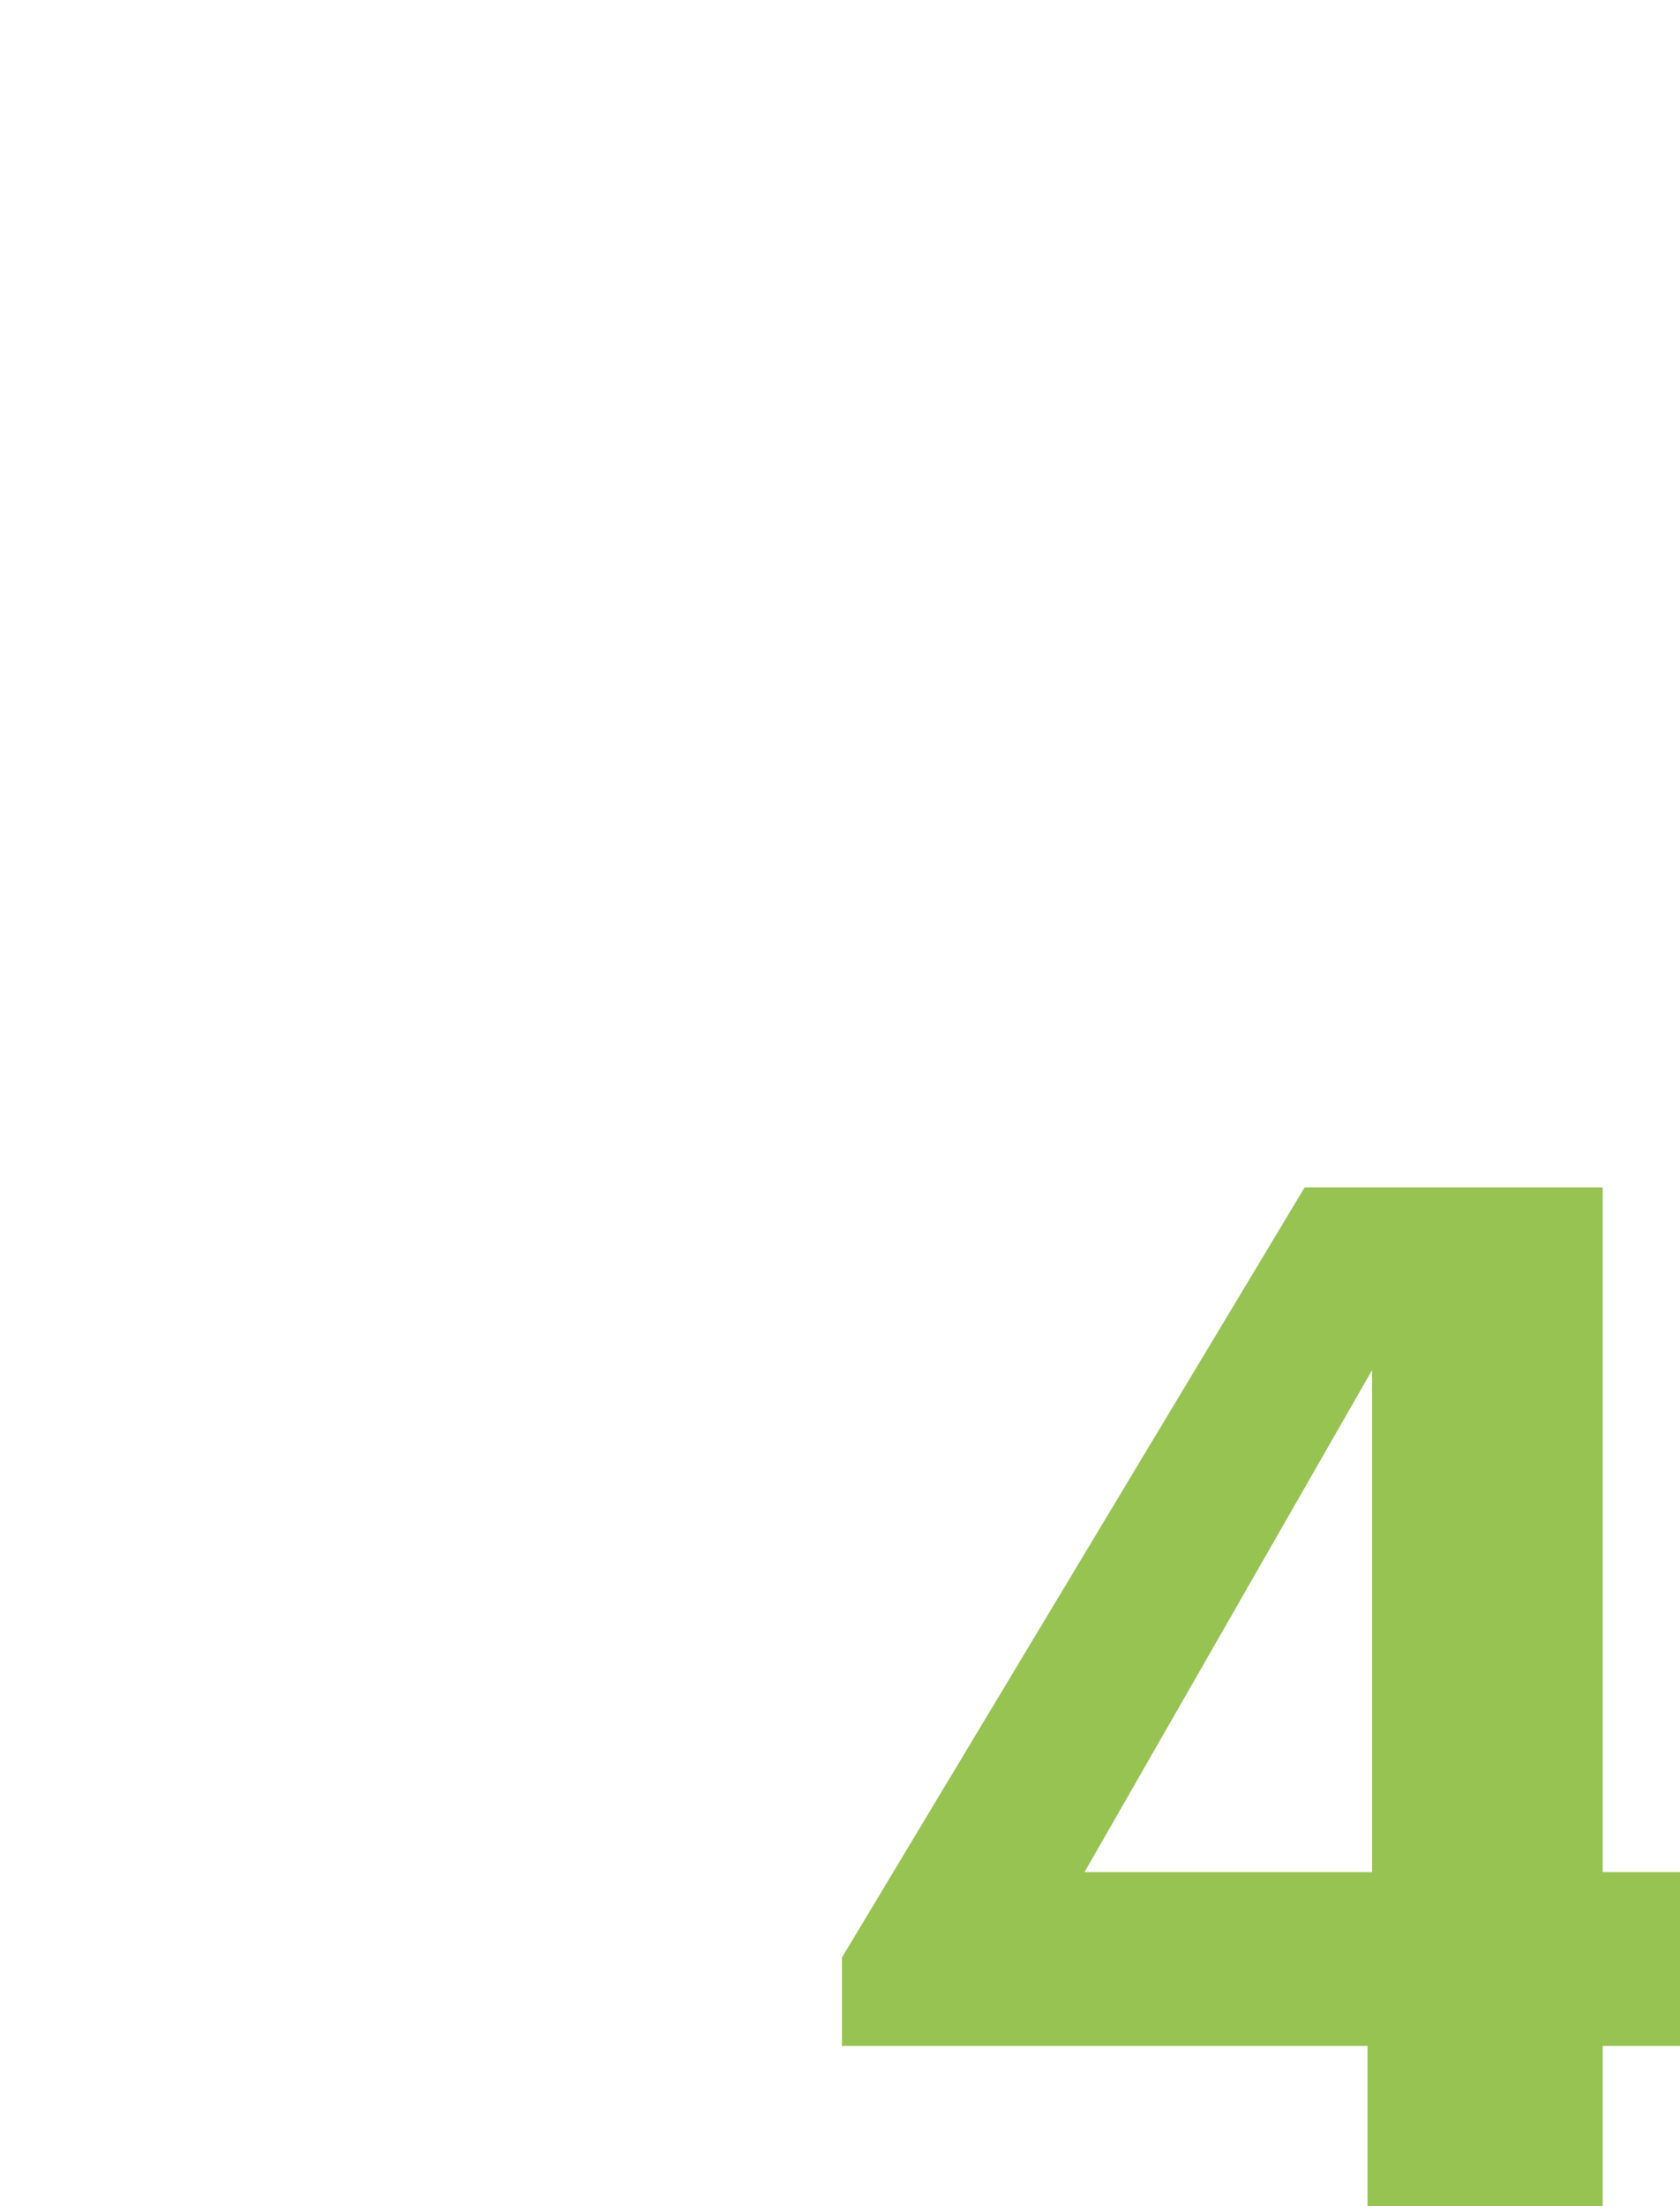 <?xml version="1.0" encoding="UTF-8"?> <svg xmlns="http://www.w3.org/2000/svg" width="320" height="420" viewBox="0 0 320 420" fill="none"><rect x="0" y="0" width="320" height="420" fill="#333333" stroke="none"/><g clip-path="url(#clip0_1081_15601)"><rect width="320" height="420" fill="white"></rect><path d="M260.489 430V389.495H160.368V372.666L248.509 226.049H305.272V356.407H332.086V389.495H305.272V430H260.489ZM206.577 356.407H261.345V260.849L206.577 356.407Z" fill="#97C353"></path></g><defs><clipPath id="clip0_1081_15601"><rect width="320" height="420" fill="white"></rect></clipPath></defs></svg> 